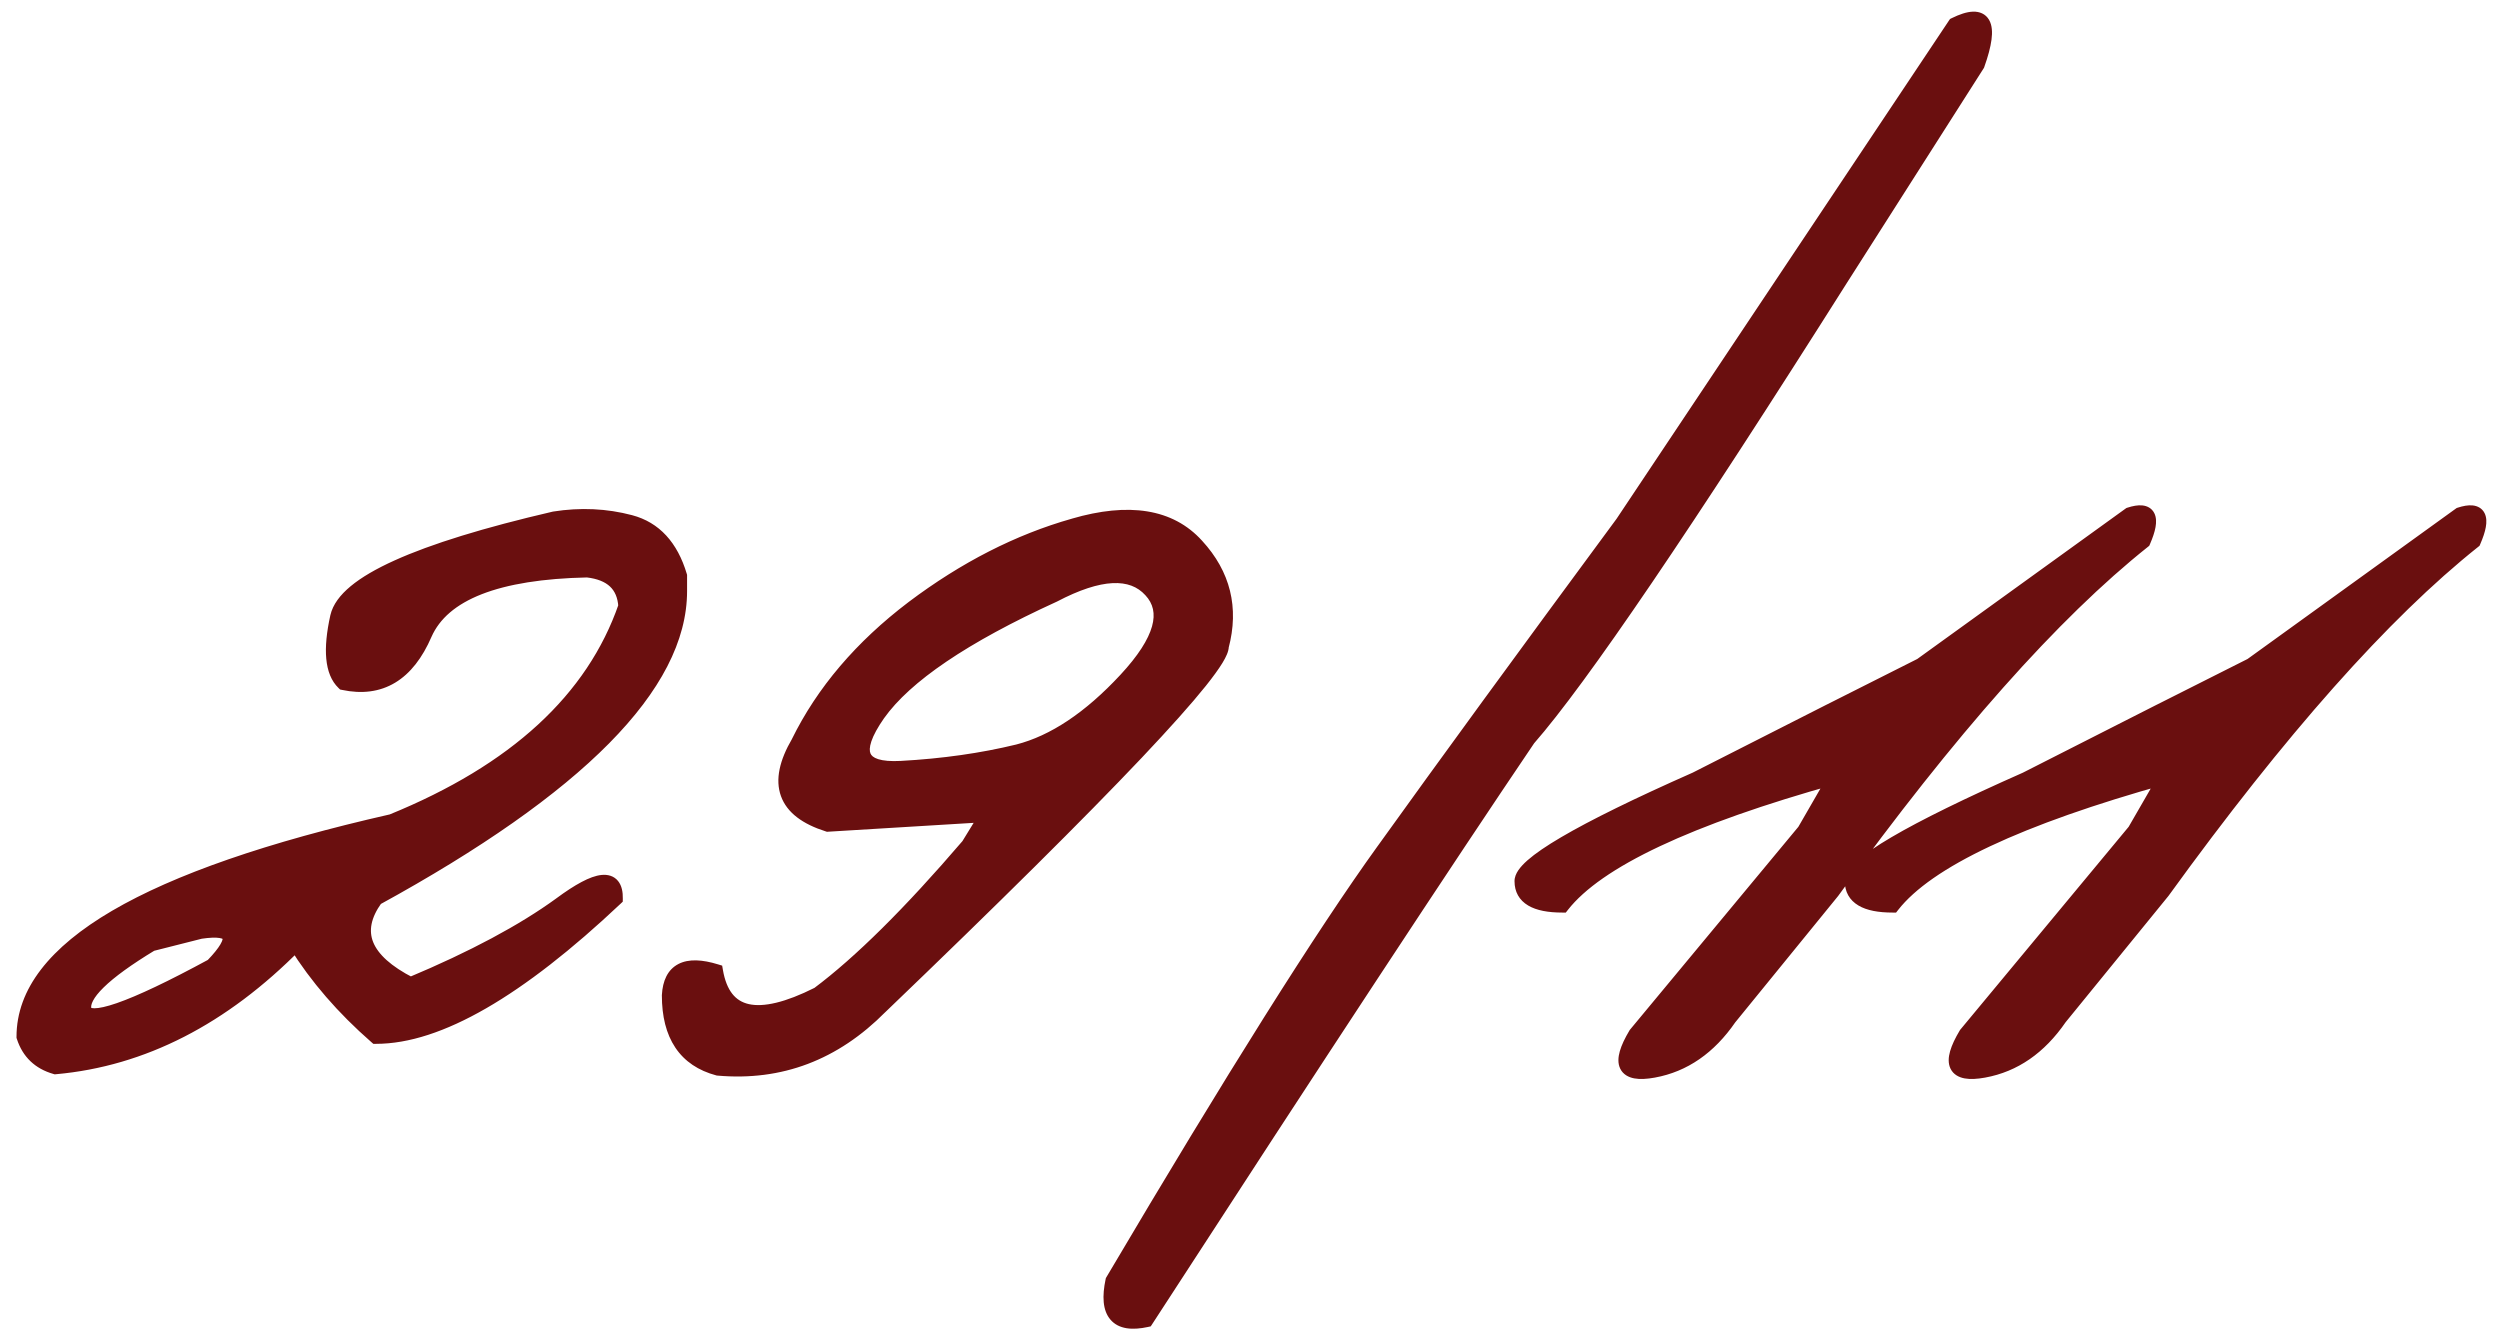 <?xml version="1.0" encoding="UTF-8"?> <svg xmlns="http://www.w3.org/2000/svg" width="106" height="57" viewBox="0 0 106 57" fill="none"><mask id="path-1-outside-1_7345_937" maskUnits="userSpaceOnUse" x="0" y="0" width="106" height="57" fill="black"><rect fill="white" width="106" height="57"></rect><path d="M23.5 21.986C24.613 21.811 25.688 21.859 26.723 22.133C27.758 22.406 28.461 23.168 28.832 24.418V25.062C28.832 29.047 24.535 33.393 15.941 38.1C14.926 39.506 15.414 40.717 17.406 41.732C20.062 40.619 22.182 39.486 23.764 38.334C25.346 37.162 26.127 37.084 26.107 38.1C21.967 42.006 18.578 43.959 15.941 43.959C14.555 42.748 13.422 41.44 12.543 40.033C9.438 43.178 6.039 44.916 2.348 45.248C1.664 45.053 1.215 44.623 1 43.959C1 40.228 6.205 37.182 16.615 34.818C21.85 32.69 25.15 29.652 26.518 25.707C26.459 24.809 25.922 24.301 24.906 24.184C21.078 24.262 18.783 25.16 18.021 26.879C17.279 28.598 16.127 29.291 14.565 28.959C14.076 28.49 13.988 27.553 14.301 26.146C14.633 24.721 17.699 23.334 23.5 21.986ZM6.42 40.033C4.389 41.264 3.441 42.191 3.578 42.816C3.734 43.441 5.541 42.816 8.998 40.941C10.131 39.77 9.965 39.291 8.5 39.506L6.42 40.033ZM45.531 22.279C47.875 21.596 49.613 21.879 50.746 23.129C51.879 24.359 52.23 25.785 51.801 27.406C51.801 28.344 46.977 33.441 37.328 42.699C35.375 44.672 33.08 45.541 30.443 45.307C29.057 44.935 28.363 43.9 28.363 42.201C28.422 41.127 29.086 40.785 30.355 41.176C30.688 43.109 32.133 43.432 34.691 42.143C36.469 40.815 38.588 38.715 41.049 35.844L41.84 34.555L35.102 34.965C33.246 34.379 32.826 33.217 33.842 31.479C34.897 29.33 36.518 27.426 38.705 25.766C40.912 24.105 43.188 22.943 45.531 22.279ZM37.24 30.277C36.107 31.898 36.43 32.66 38.207 32.562C39.984 32.465 41.635 32.23 43.158 31.859C44.682 31.469 46.205 30.453 47.728 28.812C49.252 27.172 49.603 25.912 48.783 25.033C47.982 24.154 46.615 24.223 44.682 25.238C40.873 26.977 38.393 28.656 37.24 30.277ZM82.885 1.039C84.154 0.414 84.477 0.98 83.852 2.738L78.139 11.703C71.459 22.27 67.016 28.812 64.809 31.332C61.332 36.469 55.932 44.682 48.607 55.971C47.357 56.244 46.879 55.688 47.172 54.301C52.25 45.707 56.078 39.623 58.656 36.049C61.234 32.455 64.613 27.826 68.793 22.162L82.885 1.039ZM90.297 21.811C91.137 21.537 91.332 21.918 90.883 22.953C87.055 26 82.66 30.951 77.699 37.807L73.334 43.168C72.475 44.418 71.4 45.16 70.111 45.395C68.842 45.629 68.588 45.111 69.35 43.842L76.498 35.228L77.816 32.943C71.586 34.682 67.728 36.498 66.244 38.393C65.092 38.393 64.516 38.051 64.516 37.367C64.496 36.664 66.957 35.219 71.898 33.031L77.611 30.131C78.51 29.682 79.789 29.037 81.449 28.197L90.297 21.811ZM104.301 21.811C105.141 21.537 105.336 21.918 104.887 22.953C101.059 26 96.664 30.951 91.703 37.807L87.338 43.168C86.478 44.418 85.404 45.16 84.115 45.395C82.846 45.629 82.592 45.111 83.353 43.842L90.502 35.228L91.82 32.943C85.59 34.682 81.732 36.498 80.248 38.393C79.096 38.393 78.519 38.051 78.519 37.367C78.5 36.664 80.961 35.219 85.902 33.031L91.615 30.131C92.514 29.682 93.793 29.037 95.453 28.197L104.301 21.811Z"></path></mask><path d="M23.5 21.986C24.613 21.811 25.688 21.859 26.723 22.133C27.758 22.406 28.461 23.168 28.832 24.418V25.062C28.832 29.047 24.535 33.393 15.941 38.1C14.926 39.506 15.414 40.717 17.406 41.732C20.062 40.619 22.182 39.486 23.764 38.334C25.346 37.162 26.127 37.084 26.107 38.1C21.967 42.006 18.578 43.959 15.941 43.959C14.555 42.748 13.422 41.44 12.543 40.033C9.438 43.178 6.039 44.916 2.348 45.248C1.664 45.053 1.215 44.623 1 43.959C1 40.228 6.205 37.182 16.615 34.818C21.85 32.69 25.15 29.652 26.518 25.707C26.459 24.809 25.922 24.301 24.906 24.184C21.078 24.262 18.783 25.16 18.021 26.879C17.279 28.598 16.127 29.291 14.565 28.959C14.076 28.49 13.988 27.553 14.301 26.146C14.633 24.721 17.699 23.334 23.5 21.986ZM6.42 40.033C4.389 41.264 3.441 42.191 3.578 42.816C3.734 43.441 5.541 42.816 8.998 40.941C10.131 39.77 9.965 39.291 8.5 39.506L6.42 40.033ZM45.531 22.279C47.875 21.596 49.613 21.879 50.746 23.129C51.879 24.359 52.23 25.785 51.801 27.406C51.801 28.344 46.977 33.441 37.328 42.699C35.375 44.672 33.08 45.541 30.443 45.307C29.057 44.935 28.363 43.9 28.363 42.201C28.422 41.127 29.086 40.785 30.355 41.176C30.688 43.109 32.133 43.432 34.691 42.143C36.469 40.815 38.588 38.715 41.049 35.844L41.84 34.555L35.102 34.965C33.246 34.379 32.826 33.217 33.842 31.479C34.897 29.33 36.518 27.426 38.705 25.766C40.912 24.105 43.188 22.943 45.531 22.279ZM37.24 30.277C36.107 31.898 36.43 32.66 38.207 32.562C39.984 32.465 41.635 32.23 43.158 31.859C44.682 31.469 46.205 30.453 47.728 28.812C49.252 27.172 49.603 25.912 48.783 25.033C47.982 24.154 46.615 24.223 44.682 25.238C40.873 26.977 38.393 28.656 37.24 30.277ZM82.885 1.039C84.154 0.414 84.477 0.98 83.852 2.738L78.139 11.703C71.459 22.27 67.016 28.812 64.809 31.332C61.332 36.469 55.932 44.682 48.607 55.971C47.357 56.244 46.879 55.688 47.172 54.301C52.25 45.707 56.078 39.623 58.656 36.049C61.234 32.455 64.613 27.826 68.793 22.162L82.885 1.039ZM90.297 21.811C91.137 21.537 91.332 21.918 90.883 22.953C87.055 26 82.66 30.951 77.699 37.807L73.334 43.168C72.475 44.418 71.4 45.16 70.111 45.395C68.842 45.629 68.588 45.111 69.35 43.842L76.498 35.228L77.816 32.943C71.586 34.682 67.728 36.498 66.244 38.393C65.092 38.393 64.516 38.051 64.516 37.367C64.496 36.664 66.957 35.219 71.898 33.031L77.611 30.131C78.51 29.682 79.789 29.037 81.449 28.197L90.297 21.811ZM104.301 21.811C105.141 21.537 105.336 21.918 104.887 22.953C101.059 26 96.664 30.951 91.703 37.807L87.338 43.168C86.478 44.418 85.404 45.16 84.115 45.395C82.846 45.629 82.592 45.111 83.353 43.842L90.502 35.228L91.82 32.943C85.59 34.682 81.732 36.498 80.248 38.393C79.096 38.393 78.519 38.051 78.519 37.367C78.5 36.664 80.961 35.219 85.902 33.031L91.615 30.131C92.514 29.682 93.793 29.037 95.453 28.197L104.301 21.811Z" fill="#6A0F0F"></path><path d="M23.5 21.986L23.453 21.69L23.443 21.692L23.432 21.694L23.5 21.986ZM28.832 24.418H29.132V24.374L29.12 24.333L28.832 24.418ZM15.941 38.1L15.797 37.837L15.738 37.869L15.698 37.924L15.941 38.1ZM17.406 41.732L17.27 42L17.394 42.063L17.522 42.009L17.406 41.732ZM23.764 38.334L23.94 38.577L23.942 38.575L23.764 38.334ZM26.107 38.1L26.313 38.318L26.405 38.231L26.407 38.105L26.107 38.1ZM15.941 43.959L15.744 44.185L15.829 44.259H15.941V43.959ZM12.543 40.033L12.797 39.874L12.596 39.552L12.329 39.822L12.543 40.033ZM2.348 45.248L2.265 45.536L2.319 45.552L2.375 45.547L2.348 45.248ZM1 43.959H0.7V44.006L0.715 44.051L1 43.959ZM16.615 34.818L16.682 35.111L16.706 35.105L16.728 35.096L16.615 34.818ZM26.518 25.707L26.801 25.805L26.821 25.748L26.817 25.688L26.518 25.707ZM24.906 24.184L24.941 23.886L24.92 23.883L24.9 23.884L24.906 24.184ZM18.021 26.879L17.747 26.757L17.746 26.76L18.021 26.879ZM14.565 28.959L14.357 29.175L14.418 29.235L14.502 29.252L14.565 28.959ZM14.301 26.146L14.009 26.078L14.008 26.081L14.301 26.146ZM6.42 40.033L6.346 39.742L6.303 39.753L6.264 39.777L6.42 40.033ZM3.578 42.816L3.285 42.88L3.287 42.889L3.578 42.816ZM8.998 40.941L9.141 41.205L9.182 41.183L9.214 41.15L8.998 40.941ZM8.5 39.506L8.456 39.209L8.441 39.211L8.426 39.215L8.5 39.506ZM23.5 21.986L23.547 22.283C24.621 22.113 25.653 22.161 26.646 22.423L26.723 22.133L26.799 21.843C25.722 21.558 24.605 21.508 23.453 21.69L23.5 21.986ZM26.723 22.133L26.646 22.423C27.557 22.663 28.196 23.328 28.544 24.503L28.832 24.418L29.12 24.333C28.726 23.008 27.959 22.149 26.799 21.843L26.723 22.133ZM28.832 24.418H28.532V25.062H28.832H29.132V24.418H28.832ZM28.832 25.062H28.532C28.532 26.942 27.518 28.953 25.396 31.099C23.276 33.243 20.082 35.49 15.797 37.837L15.941 38.1L16.085 38.363C20.395 36.003 23.645 33.723 25.823 31.521C27.998 29.321 29.132 27.167 29.132 25.062H28.832ZM15.941 38.1L15.698 37.924C15.152 38.68 14.973 39.443 15.268 40.175C15.553 40.881 16.252 41.48 17.27 42L17.406 41.732L17.543 41.465C16.569 40.969 16.028 40.455 15.824 39.95C15.631 39.471 15.715 38.926 16.185 38.275L15.941 38.1ZM17.406 41.732L17.522 42.009C20.191 40.891 22.333 39.747 23.94 38.577L23.764 38.334L23.587 38.092C22.03 39.225 19.934 40.348 17.29 41.456L17.406 41.732ZM23.764 38.334L23.942 38.575C24.331 38.287 24.663 38.072 24.94 37.925C25.222 37.776 25.427 37.709 25.566 37.695C25.695 37.682 25.726 37.716 25.739 37.732C25.768 37.768 25.812 37.866 25.808 38.094L26.107 38.1L26.407 38.105C26.413 37.825 26.366 37.553 26.205 37.354C26.027 37.135 25.768 37.072 25.506 37.098C25.254 37.123 24.969 37.231 24.66 37.395C24.346 37.561 23.988 37.795 23.585 38.093L23.764 38.334ZM26.107 38.1L25.902 37.881C23.841 39.825 21.978 41.273 20.311 42.234C18.641 43.196 17.188 43.659 15.941 43.659V43.959V44.259C17.332 44.259 18.891 43.745 20.61 42.754C22.332 41.762 24.233 40.28 26.313 38.318L26.107 38.1ZM15.941 43.959L16.139 43.733C14.772 42.539 13.659 41.253 12.797 39.874L12.543 40.033L12.289 40.192C13.185 41.626 14.338 42.957 15.744 44.185L15.941 43.959ZM12.543 40.033L12.329 39.822C9.264 42.927 5.929 44.625 2.321 44.949L2.348 45.248L2.375 45.547C6.15 45.207 9.611 43.429 12.756 40.244L12.543 40.033ZM2.348 45.248L2.43 44.96C1.84 44.791 1.469 44.434 1.285 43.867L1 43.959L0.715 44.051C0.961 44.813 1.488 45.314 2.265 45.536L2.348 45.248ZM1 43.959H1.3C1.3 42.255 2.485 40.639 5.055 39.135C7.619 37.635 11.487 36.29 16.682 35.111L16.615 34.818L16.549 34.526C11.333 35.71 7.394 37.071 4.752 38.617C2.117 40.16 0.7 41.933 0.7 43.959H1ZM16.615 34.818L16.728 35.096C22.013 32.947 25.396 29.858 26.801 25.805L26.518 25.707L26.234 25.609C24.904 29.446 21.686 32.432 16.502 34.541L16.615 34.818ZM26.518 25.707L26.817 25.688C26.784 25.18 26.612 24.751 26.277 24.434C25.946 24.122 25.489 23.949 24.941 23.886L24.906 24.184L24.872 24.482C25.34 24.536 25.658 24.675 25.865 24.87C26.067 25.061 26.193 25.335 26.218 25.727L26.518 25.707ZM24.906 24.184L24.9 23.884C22.968 23.923 21.398 24.169 20.205 24.637C19.007 25.105 18.169 25.805 17.747 26.757L18.021 26.879L18.296 27C18.636 26.234 19.326 25.625 20.423 25.195C21.525 24.764 23.016 24.522 24.912 24.483L24.906 24.184ZM18.021 26.879L17.746 26.76C17.39 27.584 16.951 28.127 16.446 28.431C15.947 28.731 15.349 28.819 14.627 28.666L14.565 28.959L14.502 29.252C15.343 29.431 16.102 29.338 16.755 28.945C17.402 28.556 17.91 27.893 18.297 26.998L18.021 26.879ZM14.565 28.959L14.772 28.743C14.597 28.575 14.471 28.301 14.431 27.876C14.391 27.451 14.441 26.898 14.594 26.212L14.301 26.146L14.008 26.081C13.848 26.801 13.786 27.421 13.834 27.932C13.882 28.445 14.043 28.875 14.357 29.175L14.565 28.959ZM14.301 26.146L14.593 26.215C14.655 25.947 14.855 25.645 15.254 25.316C15.65 24.988 16.22 24.651 16.973 24.311C18.48 23.629 20.674 22.951 23.568 22.279L23.5 21.986L23.432 21.694C20.525 22.37 18.286 23.058 16.726 23.764C15.946 24.116 15.324 24.478 14.871 24.853C14.42 25.227 14.112 25.633 14.009 26.078L14.301 26.146ZM6.42 40.033L6.264 39.777C5.242 40.396 4.474 40.95 3.976 41.438C3.727 41.681 3.534 41.92 3.413 42.152C3.291 42.386 3.231 42.634 3.285 42.88L3.578 42.816L3.871 42.752C3.857 42.686 3.864 42.584 3.945 42.43C4.026 42.274 4.171 42.086 4.396 41.866C4.845 41.426 5.567 40.901 6.575 40.29L6.42 40.033ZM3.578 42.816L3.287 42.889C3.327 43.049 3.426 43.176 3.57 43.255C3.702 43.328 3.855 43.351 4.005 43.351C4.302 43.351 4.689 43.259 5.148 43.1C6.076 42.779 7.41 42.144 9.141 41.205L8.998 40.941L8.855 40.678C7.129 41.614 5.831 42.229 4.952 42.533C4.508 42.687 4.198 42.751 4.005 42.751C3.909 42.751 3.868 42.735 3.859 42.729C3.856 42.728 3.859 42.729 3.864 42.735C3.869 42.742 3.87 42.746 3.869 42.744L3.578 42.816ZM8.998 40.941L9.214 41.15C9.504 40.85 9.725 40.581 9.863 40.344C9.992 40.124 10.094 39.857 10.007 39.605C9.91 39.327 9.643 39.217 9.403 39.179C9.154 39.138 8.833 39.154 8.456 39.209L8.5 39.506L8.544 39.803C8.899 39.751 9.149 39.745 9.307 39.771C9.475 39.798 9.453 39.842 9.44 39.802C9.435 39.789 9.458 39.849 9.345 40.041C9.242 40.217 9.059 40.447 8.782 40.733L8.998 40.941ZM8.5 39.506L8.426 39.215L6.346 39.742L6.42 40.033L6.494 40.324L8.574 39.797L8.5 39.506ZM45.531 22.279L45.613 22.568L45.615 22.567L45.531 22.279ZM50.746 23.129L50.524 23.33L50.525 23.332L50.746 23.129ZM51.801 27.406L51.511 27.329L51.501 27.367V27.406H51.801ZM37.328 42.699L37.12 42.483L37.115 42.488L37.328 42.699ZM30.443 45.307L30.366 45.596L30.391 45.603L30.417 45.605L30.443 45.307ZM28.363 42.201L28.064 42.185L28.063 42.193V42.201H28.363ZM30.355 41.176L30.651 41.125L30.62 40.943L30.444 40.889L30.355 41.176ZM34.691 42.143L34.826 42.41L34.85 42.399L34.871 42.383L34.691 42.143ZM41.049 35.844L41.277 36.039L41.292 36.021L41.304 36.001L41.049 35.844ZM41.84 34.555L42.096 34.712L42.397 34.22L41.822 34.255L41.84 34.555ZM35.102 34.965L35.011 35.251L35.064 35.268L35.12 35.264L35.102 34.965ZM33.842 31.479L34.101 31.63L34.106 31.62L34.111 31.611L33.842 31.479ZM38.705 25.766L38.525 25.526L38.524 25.527L38.705 25.766ZM37.24 30.277L36.996 30.104L36.994 30.105L37.24 30.277ZM43.158 31.859L43.229 32.151L43.233 32.15L43.158 31.859ZM48.783 25.033L48.561 25.235L48.564 25.238L48.783 25.033ZM44.682 25.238L44.806 25.511L44.814 25.508L44.821 25.504L44.682 25.238ZM45.531 22.279L45.615 22.567C47.905 21.899 49.501 22.202 50.524 23.33L50.746 23.129L50.968 22.927C49.726 21.556 47.845 21.292 45.447 21.991L45.531 22.279ZM50.746 23.129L50.525 23.332C51.589 24.487 51.914 25.807 51.511 27.329L51.801 27.406L52.091 27.483C52.547 25.763 52.169 24.232 50.967 22.926L50.746 23.129ZM51.801 27.406H51.501C51.501 27.404 51.501 27.413 51.496 27.433C51.491 27.453 51.482 27.48 51.467 27.516C51.437 27.588 51.389 27.681 51.319 27.797C51.177 28.028 50.96 28.329 50.662 28.702C50.067 29.447 49.169 30.454 47.965 31.726C45.558 34.27 41.944 37.855 37.12 42.483L37.328 42.699L37.536 42.916C42.361 38.286 45.983 34.693 48.401 32.139C49.608 30.862 50.52 29.841 51.131 29.077C51.435 28.695 51.67 28.372 51.831 28.109C51.911 27.978 51.976 27.856 52.022 27.745C52.065 27.64 52.101 27.522 52.101 27.406H51.801ZM37.328 42.699L37.115 42.488C35.221 44.401 33.013 45.234 30.47 45.008L30.443 45.307L30.417 45.605C33.147 45.848 35.529 44.943 37.541 42.91L37.328 42.699ZM30.443 45.307L30.521 45.017C29.886 44.847 29.433 44.533 29.133 44.085C28.829 43.632 28.663 43.012 28.663 42.201H28.363H28.063C28.063 43.089 28.244 43.837 28.634 44.419C29.027 45.006 29.614 45.395 30.366 45.596L30.443 45.307ZM28.363 42.201L28.663 42.218C28.689 41.735 28.844 41.508 29.043 41.406C29.267 41.29 29.654 41.274 30.267 41.462L30.355 41.176L30.444 40.889C29.787 40.687 29.207 40.646 28.768 40.872C28.303 41.112 28.096 41.593 28.064 42.185L28.363 42.201ZM30.355 41.176L30.06 41.227C30.148 41.742 30.315 42.176 30.578 42.51C30.844 42.848 31.197 43.065 31.623 43.16C32.453 43.346 33.535 43.061 34.826 42.41L34.691 42.143L34.556 41.875C33.289 42.513 32.369 42.712 31.754 42.575C31.458 42.509 31.227 42.364 31.049 42.138C30.867 41.907 30.729 41.576 30.651 41.125L30.355 41.176ZM34.691 42.143L34.871 42.383C36.674 41.035 38.81 38.917 41.277 36.039L41.049 35.844L40.821 35.648C38.366 38.513 36.263 40.593 34.512 41.902L34.691 42.143ZM41.049 35.844L41.304 36.001L42.096 34.712L41.84 34.555L41.584 34.398L40.793 35.687L41.049 35.844ZM41.84 34.555L41.822 34.255L35.083 34.665L35.102 34.965L35.12 35.264L41.858 34.854L41.84 34.555ZM35.102 34.965L35.192 34.679C34.301 34.398 33.841 34.004 33.677 33.552C33.512 33.095 33.61 32.47 34.101 31.63L33.842 31.479L33.583 31.327C33.058 32.226 32.858 33.05 33.113 33.756C33.369 34.466 34.046 34.946 35.011 35.251L35.102 34.965ZM33.842 31.479L34.111 31.611C35.142 29.51 36.731 27.641 38.886 26.005L38.705 25.766L38.524 25.527C36.304 27.211 34.651 29.15 33.572 31.346L33.842 31.479ZM38.705 25.766L38.885 26.005C41.067 24.364 43.309 23.221 45.613 22.568L45.531 22.279L45.45 21.991C43.066 22.666 40.757 23.846 38.525 25.526L38.705 25.766ZM37.24 30.277L36.994 30.105C36.703 30.522 36.493 30.9 36.379 31.235C36.266 31.568 36.235 31.895 36.356 32.181C36.481 32.477 36.74 32.66 37.056 32.761C37.368 32.859 37.763 32.887 38.224 32.862L38.207 32.562L38.191 32.263C37.763 32.286 37.45 32.256 37.237 32.189C37.029 32.123 36.944 32.032 36.909 31.948C36.868 31.853 36.858 31.692 36.947 31.429C37.036 31.168 37.211 30.843 37.486 30.449L37.24 30.277ZM38.207 32.562L38.224 32.862C40.017 32.764 41.686 32.527 43.229 32.151L43.158 31.859L43.087 31.568C41.584 31.934 39.952 32.166 38.191 32.263L38.207 32.562ZM43.158 31.859L43.233 32.15C44.831 31.74 46.402 30.682 47.948 29.017L47.728 28.812L47.509 28.608C46.009 30.224 44.532 31.197 43.084 31.569L43.158 31.859ZM47.728 28.812L47.948 29.017C48.722 28.183 49.229 27.416 49.424 26.718C49.625 25.998 49.491 25.352 49.002 24.828L48.783 25.033L48.564 25.238C48.895 25.593 48.996 26.017 48.846 26.557C48.689 27.119 48.258 27.801 47.509 28.608L47.728 28.812ZM48.783 25.033L49.005 24.831C48.535 24.315 47.9 24.088 47.142 24.126C46.397 24.163 45.527 24.455 44.542 24.973L44.682 25.238L44.821 25.504C45.77 25.006 46.55 24.756 47.172 24.725C47.781 24.695 48.231 24.872 48.561 25.235L48.783 25.033ZM44.682 25.238L44.557 24.965C40.743 26.706 38.197 28.413 36.996 30.104L37.24 30.277L37.485 30.451C38.588 28.899 41.003 27.247 44.806 25.511L44.682 25.238ZM82.885 1.039L82.752 0.77L82.68 0.806L82.635 0.873L82.885 1.039ZM83.852 2.738L84.105 2.9L84.123 2.871L84.134 2.839L83.852 2.738ZM78.139 11.703L77.886 11.542L77.885 11.543L78.139 11.703ZM64.809 31.332L64.583 31.134L64.571 31.148L64.56 31.164L64.809 31.332ZM48.607 55.971L48.672 56.264L48.792 56.237L48.859 56.134L48.607 55.971ZM47.172 54.301L46.914 54.148L46.889 54.191L46.878 54.239L47.172 54.301ZM58.656 36.049L58.9 36.224L58.9 36.224L58.656 36.049ZM68.793 22.162L69.034 22.34L69.039 22.334L69.043 22.329L68.793 22.162ZM82.885 1.039L83.017 1.308C83.322 1.158 83.534 1.099 83.67 1.093C83.787 1.089 83.806 1.122 83.818 1.143C83.849 1.198 83.881 1.333 83.845 1.605C83.811 1.865 83.722 2.208 83.569 2.638L83.852 2.738L84.134 2.839C84.294 2.39 84.398 2.002 84.44 1.682C84.481 1.372 84.469 1.075 84.339 0.847C84.19 0.585 83.929 0.484 83.648 0.494C83.386 0.504 83.083 0.607 82.752 0.77L82.885 1.039ZM83.852 2.738L83.599 2.577L77.886 11.542L78.139 11.703L78.392 11.864L84.105 2.9L83.852 2.738ZM78.139 11.703L77.885 11.543C71.201 22.116 66.771 28.636 64.583 31.134L64.809 31.332L65.034 31.53C67.26 28.989 71.717 22.423 78.392 11.863L78.139 11.703ZM64.809 31.332L64.56 31.164C61.082 36.303 55.68 44.518 48.356 55.807L48.607 55.971L48.859 56.134C56.183 44.845 61.582 36.634 65.057 31.5L64.809 31.332ZM48.607 55.971L48.543 55.678C47.944 55.809 47.664 55.709 47.538 55.563C47.398 55.4 47.322 55.043 47.465 54.363L47.172 54.301L46.878 54.239C46.729 54.945 46.745 55.56 47.084 55.954C47.437 56.365 48.021 56.406 48.672 56.264L48.607 55.971ZM47.172 54.301L47.43 54.453C52.508 45.86 56.33 39.786 58.9 36.224L58.656 36.049L58.413 35.873C55.826 39.46 51.992 45.554 46.914 54.148L47.172 54.301ZM58.656 36.049L58.9 36.224C61.477 32.632 64.855 28.004 69.034 22.34L68.793 22.162L68.552 21.984C64.371 27.649 60.992 32.279 58.413 35.874L58.656 36.049ZM68.793 22.162L69.043 22.329L83.134 1.206L82.885 1.039L82.635 0.873L68.543 21.996L68.793 22.162ZM90.297 21.811L90.204 21.525L90.159 21.54L90.121 21.567L90.297 21.811ZM90.883 22.953L91.07 23.188L91.128 23.141L91.158 23.073L90.883 22.953ZM77.699 37.807L77.932 37.996L77.937 37.989L77.942 37.983L77.699 37.807ZM73.334 43.168L73.101 42.979L73.094 42.988L73.087 42.998L73.334 43.168ZM70.111 45.395L70.058 45.099L70.057 45.099L70.111 45.395ZM69.35 43.842L69.119 43.65L69.104 43.668L69.092 43.687L69.35 43.842ZM76.498 35.228L76.729 35.42L76.745 35.401L76.758 35.378L76.498 35.228ZM77.816 32.943L78.076 33.093L78.443 32.457L77.736 32.654L77.816 32.943ZM66.244 38.393V38.693H66.39L66.48 38.578L66.244 38.393ZM64.516 37.367H64.816L64.816 37.359L64.516 37.367ZM71.898 33.031L72.02 33.306L72.027 33.302L72.034 33.299L71.898 33.031ZM77.611 30.131L77.477 29.863L77.475 29.863L77.611 30.131ZM81.449 28.197L81.585 28.465L81.606 28.454L81.625 28.441L81.449 28.197ZM90.297 21.811L90.39 22.096C90.584 22.033 90.707 22.02 90.775 22.026C90.806 22.03 90.815 22.036 90.814 22.035C90.813 22.035 90.811 22.033 90.809 22.031C90.806 22.029 90.806 22.027 90.806 22.028C90.811 22.037 90.831 22.094 90.804 22.247C90.778 22.392 90.715 22.586 90.608 22.834L90.883 22.953L91.158 23.073C91.275 22.803 91.357 22.561 91.394 22.352C91.43 22.151 91.433 21.936 91.34 21.754C91.235 21.548 91.042 21.451 90.837 21.43C90.646 21.41 90.43 21.452 90.204 21.525L90.297 21.811ZM90.883 22.953L90.696 22.718C86.837 25.79 82.423 30.767 77.456 37.631L77.699 37.807L77.942 37.983C82.897 31.136 87.273 26.21 91.07 23.188L90.883 22.953ZM77.699 37.807L77.467 37.617L73.101 42.979L73.334 43.168L73.567 43.357L77.932 37.996L77.699 37.807ZM73.334 43.168L73.087 42.998C72.265 44.193 71.256 44.882 70.058 45.099L70.111 45.395L70.165 45.69C71.545 45.439 72.684 44.642 73.581 43.338L73.334 43.168ZM70.111 45.395L70.057 45.099C69.755 45.155 69.543 45.16 69.404 45.134C69.272 45.11 69.246 45.067 69.238 45.05C69.222 45.018 69.202 44.928 69.257 44.735C69.311 44.547 69.423 44.303 69.607 43.996L69.35 43.842L69.092 43.687C68.895 44.016 68.754 44.312 68.68 44.571C68.608 44.825 68.588 45.088 68.699 45.314C68.818 45.556 69.046 45.678 69.295 45.724C69.537 45.769 69.833 45.751 70.166 45.69L70.111 45.395ZM69.35 43.842L69.581 44.033L76.729 35.42L76.498 35.228L76.267 35.037L69.119 43.65L69.35 43.842ZM76.498 35.228L76.758 35.378L78.076 33.093L77.816 32.943L77.557 32.793L76.238 35.079L76.498 35.228ZM77.816 32.943L77.736 32.654C74.612 33.526 72.072 34.42 70.123 35.338C68.18 36.253 66.793 37.205 66.008 38.208L66.244 38.393L66.48 38.578C67.179 37.686 68.464 36.782 70.378 35.881C72.286 34.982 74.791 34.099 77.897 33.232L77.816 32.943ZM66.244 38.393V38.093C65.688 38.093 65.32 38.008 65.101 37.878C64.906 37.763 64.816 37.606 64.816 37.367H64.516H64.216C64.216 37.812 64.413 38.168 64.795 38.394C65.151 38.606 65.648 38.693 66.244 38.693V38.393ZM64.516 37.367L64.816 37.359C64.816 37.36 64.815 37.351 64.823 37.33C64.831 37.308 64.846 37.277 64.873 37.237C64.929 37.155 65.022 37.051 65.164 36.926C65.448 36.676 65.889 36.372 66.499 36.014C67.714 35.301 69.552 34.398 72.02 33.306L71.898 33.031L71.777 32.757C69.303 33.852 67.44 34.766 66.195 35.497C65.573 35.862 65.094 36.188 64.768 36.475C64.605 36.619 64.471 36.761 64.376 36.901C64.283 37.038 64.211 37.2 64.216 37.376L64.516 37.367ZM71.898 33.031L72.034 33.299L77.747 30.398L77.611 30.131L77.475 29.863L71.763 32.764L71.898 33.031ZM77.611 30.131L77.746 30.399C78.645 29.95 79.924 29.305 81.585 28.465L81.449 28.197L81.314 27.93C79.654 28.769 78.375 29.414 77.477 29.863L77.611 30.131ZM81.449 28.197L81.625 28.441L90.472 22.054L90.297 21.811L90.121 21.567L81.274 27.954L81.449 28.197ZM104.301 21.811L104.208 21.525L104.163 21.54L104.125 21.567L104.301 21.811ZM104.887 22.953L105.074 23.188L105.132 23.141L105.162 23.073L104.887 22.953ZM91.703 37.807L91.936 37.996L91.941 37.989L91.946 37.983L91.703 37.807ZM87.338 43.168L87.105 42.979L87.098 42.988L87.091 42.998L87.338 43.168ZM84.115 45.395L84.062 45.099L84.061 45.099L84.115 45.395ZM83.353 43.842L83.123 43.65L83.108 43.668L83.096 43.687L83.353 43.842ZM90.502 35.228L90.733 35.42L90.749 35.401L90.762 35.378L90.502 35.228ZM91.82 32.943L92.08 33.093L92.447 32.457L91.74 32.654L91.82 32.943ZM80.248 38.393V38.693H80.394L80.484 38.578L80.248 38.393ZM78.519 37.367H78.82L78.819 37.359L78.519 37.367ZM85.902 33.031L86.024 33.306L86.031 33.302L86.038 33.299L85.902 33.031ZM91.615 30.131L91.481 29.863L91.479 29.863L91.615 30.131ZM95.453 28.197L95.588 28.465L95.61 28.454L95.629 28.441L95.453 28.197ZM104.301 21.811L104.394 22.096C104.588 22.033 104.711 22.02 104.779 22.026C104.81 22.03 104.819 22.036 104.818 22.035C104.817 22.035 104.815 22.033 104.812 22.031C104.81 22.029 104.81 22.027 104.81 22.028C104.815 22.037 104.835 22.094 104.807 22.247C104.781 22.392 104.719 22.586 104.612 22.834L104.887 22.953L105.162 23.073C105.279 22.803 105.361 22.561 105.398 22.352C105.434 22.151 105.437 21.936 105.344 21.754C105.239 21.548 105.046 21.451 104.841 21.43C104.65 21.41 104.434 21.452 104.208 21.525L104.301 21.811ZM104.887 22.953L104.7 22.718C100.84 25.79 96.427 30.767 91.46 37.631L91.703 37.807L91.946 37.983C96.901 31.136 101.277 26.21 105.074 23.188L104.887 22.953ZM91.703 37.807L91.471 37.617L87.105 42.979L87.338 43.168L87.57 43.357L91.936 37.996L91.703 37.807ZM87.338 43.168L87.091 42.998C86.269 44.193 85.26 44.882 84.062 45.099L84.115 45.395L84.169 45.69C85.549 45.439 86.688 44.642 87.585 43.338L87.338 43.168ZM84.115 45.395L84.061 45.099C83.759 45.155 83.546 45.16 83.408 45.134C83.276 45.11 83.25 45.067 83.242 45.05C83.226 45.018 83.206 44.928 83.261 44.735C83.314 44.547 83.427 44.303 83.611 43.996L83.353 43.842L83.096 43.687C82.899 44.016 82.758 44.312 82.684 44.571C82.612 44.825 82.592 45.088 82.703 45.314C82.822 45.556 83.05 45.678 83.299 45.724C83.541 45.769 83.837 45.751 84.17 45.69L84.115 45.395ZM83.353 43.842L83.584 44.033L90.733 35.42L90.502 35.228L90.271 35.037L83.123 43.65L83.353 43.842ZM90.502 35.228L90.762 35.378L92.08 33.093L91.82 32.943L91.561 32.793L90.242 35.079L90.502 35.228ZM91.82 32.943L91.74 32.654C88.616 33.526 86.076 34.42 84.127 35.338C82.183 36.253 80.797 37.205 80.012 38.208L80.248 38.393L80.484 38.578C81.183 37.686 82.468 36.782 84.382 35.881C86.29 34.982 88.794 34.099 91.901 33.232L91.82 32.943ZM80.248 38.393V38.093C79.692 38.093 79.324 38.008 79.105 37.878C78.91 37.763 78.82 37.606 78.82 37.367H78.519H78.219C78.219 37.812 78.417 38.168 78.799 38.394C79.155 38.606 79.652 38.693 80.248 38.693V38.393ZM78.519 37.367L78.819 37.359C78.819 37.36 78.819 37.351 78.827 37.33C78.835 37.308 78.85 37.277 78.877 37.237C78.933 37.155 79.026 37.051 79.168 36.926C79.452 36.676 79.893 36.372 80.502 36.014C81.718 35.301 83.556 34.398 86.024 33.306L85.902 33.031L85.781 32.757C83.307 33.852 81.444 34.766 80.199 35.497C79.577 35.862 79.098 36.188 78.772 36.475C78.609 36.619 78.475 36.761 78.38 36.901C78.287 37.038 78.215 37.2 78.22 37.376L78.519 37.367ZM85.902 33.031L86.038 33.299L91.751 30.398L91.615 30.131L91.479 29.863L85.766 32.764L85.902 33.031ZM91.615 30.131L91.749 30.399C92.648 29.95 93.928 29.305 95.588 28.465L95.453 28.197L95.318 27.93C93.658 28.769 92.379 29.414 91.481 29.863L91.615 30.131ZM95.453 28.197L95.629 28.441L104.476 22.054L104.301 21.811L104.125 21.567L95.278 27.954L95.453 28.197Z" fill="#6A0F0F" mask="url(#path-1-outside-1_7345_937)"></path></svg> 